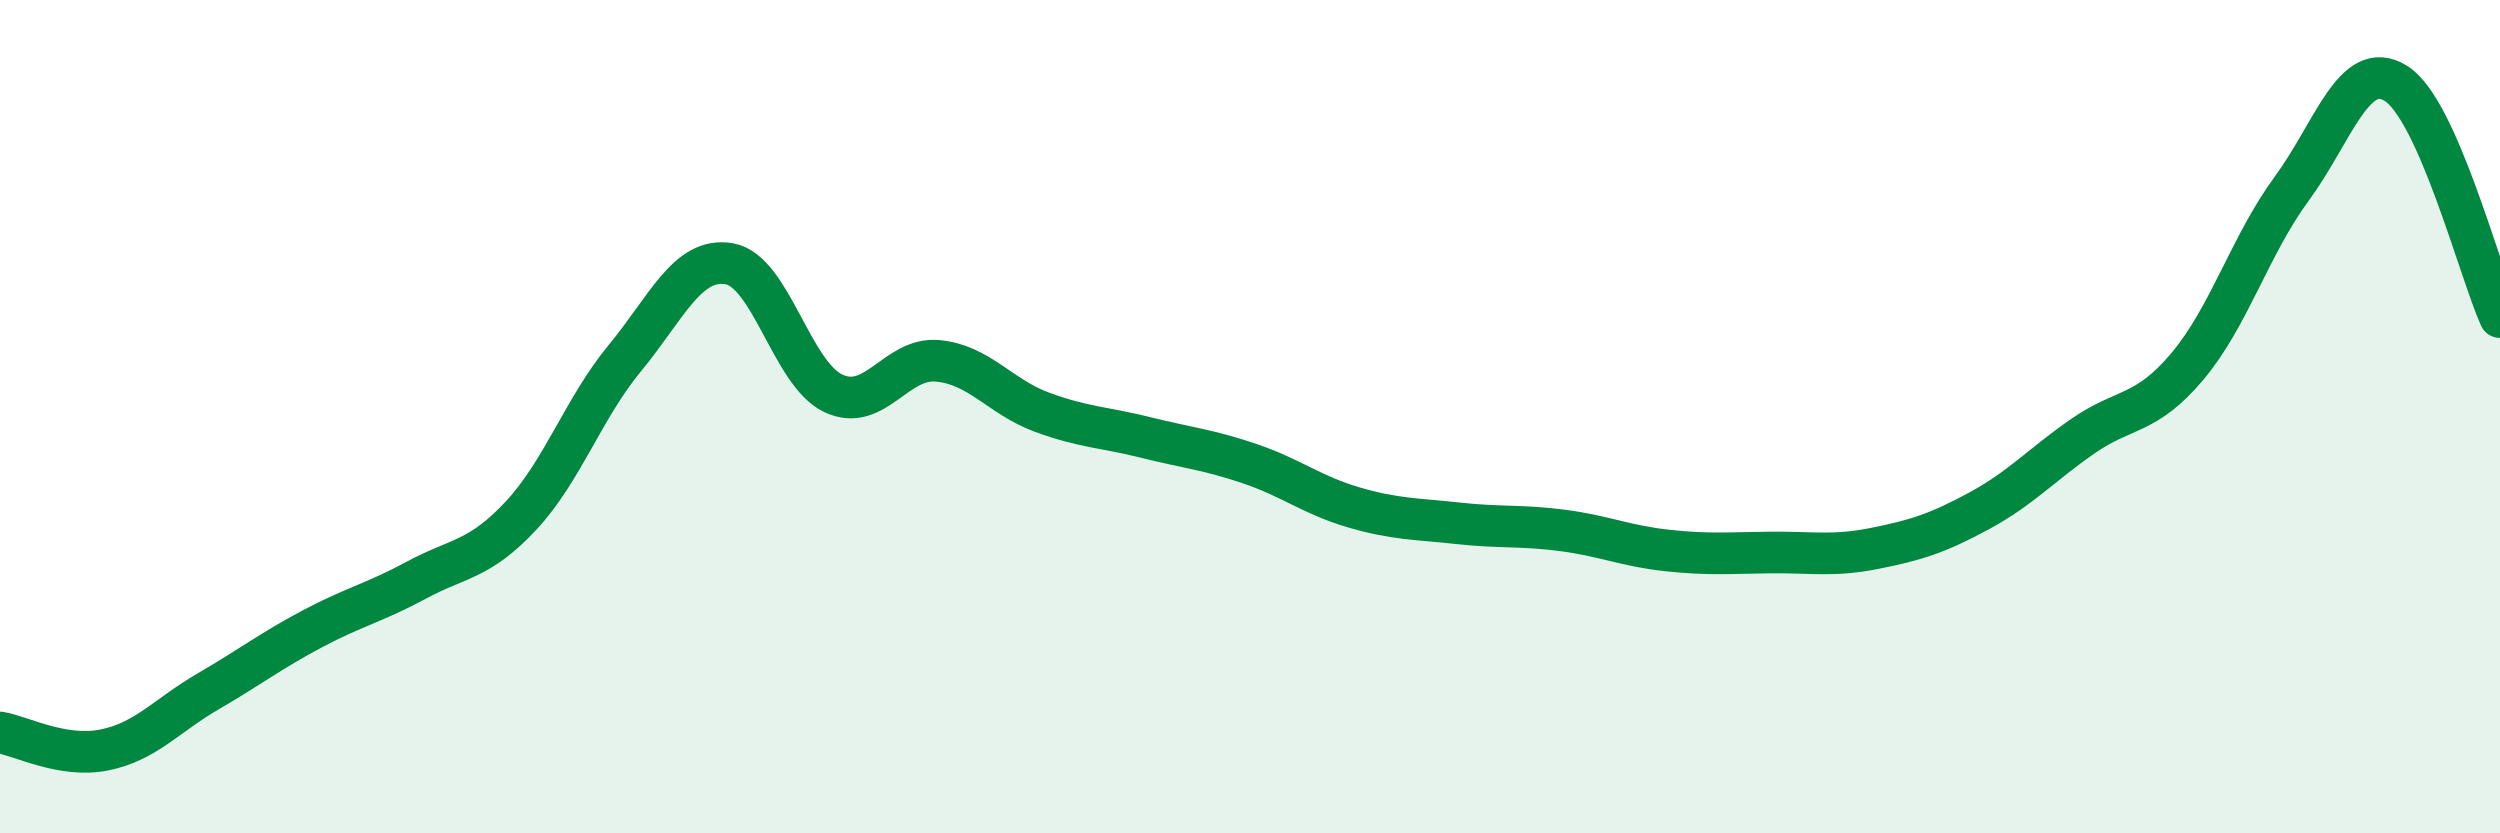 
    <svg width="60" height="20" viewBox="0 0 60 20" xmlns="http://www.w3.org/2000/svg">
      <path
        d="M 0,17.58 C 0.5,17.66 1.5,18.2 2.5,18 C 3.5,17.8 4,17.17 5,16.59 C 6,16.01 6.5,15.62 7.5,15.09 C 8.5,14.56 9,14.46 10,13.92 C 11,13.38 11.5,13.45 12.5,12.38 C 13.5,11.31 14,9.8 15,8.59 C 16,7.38 16.5,6.16 17.5,6.33 C 18.5,6.5 19,8.97 20,9.44 C 21,9.91 21.5,8.57 22.5,8.66 C 23.5,8.75 24,9.52 25,9.89 C 26,10.26 26.5,10.25 27.5,10.5 C 28.5,10.75 29,10.79 30,11.13 C 31,11.47 31.5,11.89 32.5,12.18 C 33.5,12.47 34,12.45 35,12.56 C 36,12.67 36.5,12.6 37.5,12.73 C 38.5,12.86 39,13.1 40,13.21 C 41,13.32 41.5,13.27 42.5,13.26 C 43.5,13.25 44,13.36 45,13.16 C 46,12.96 46.5,12.8 47.5,12.26 C 48.5,11.72 49,11.15 50,10.46 C 51,9.77 51.5,9.98 52.5,8.79 C 53.5,7.6 54,5.89 55,4.53 C 56,3.17 56.5,1.38 57.5,2 C 58.5,2.62 59.5,6.49 60,7.61L60 20L0 20Z"
        fill="#008740"
        opacity="0.1"
        stroke-linecap="round"
        stroke-linejoin="round"
      />
      <path
        d="M 0,17.58 C 0.5,17.66 1.5,18.2 2.5,18 C 3.5,17.8 4,17.17 5,16.59 C 6,16.01 6.5,15.62 7.5,15.09 C 8.5,14.56 9,14.46 10,13.92 C 11,13.38 11.5,13.45 12.5,12.38 C 13.5,11.31 14,9.8 15,8.59 C 16,7.38 16.5,6.16 17.5,6.33 C 18.5,6.5 19,8.97 20,9.44 C 21,9.91 21.5,8.57 22.5,8.66 C 23.5,8.75 24,9.52 25,9.89 C 26,10.26 26.5,10.25 27.5,10.5 C 28.5,10.75 29,10.79 30,11.13 C 31,11.47 31.5,11.89 32.5,12.18 C 33.5,12.47 34,12.45 35,12.56 C 36,12.67 36.5,12.6 37.5,12.73 C 38.5,12.86 39,13.1 40,13.21 C 41,13.32 41.5,13.27 42.5,13.26 C 43.5,13.25 44,13.36 45,13.16 C 46,12.96 46.5,12.8 47.5,12.26 C 48.5,11.72 49,11.15 50,10.46 C 51,9.77 51.5,9.98 52.5,8.79 C 53.5,7.6 54,5.89 55,4.53 C 56,3.17 56.5,1.38 57.5,2 C 58.5,2.62 59.5,6.49 60,7.61"
        stroke="#008740"
        stroke-width="1"
        fill="none"
        stroke-linecap="round"
        stroke-linejoin="round"
      />
    </svg>
  